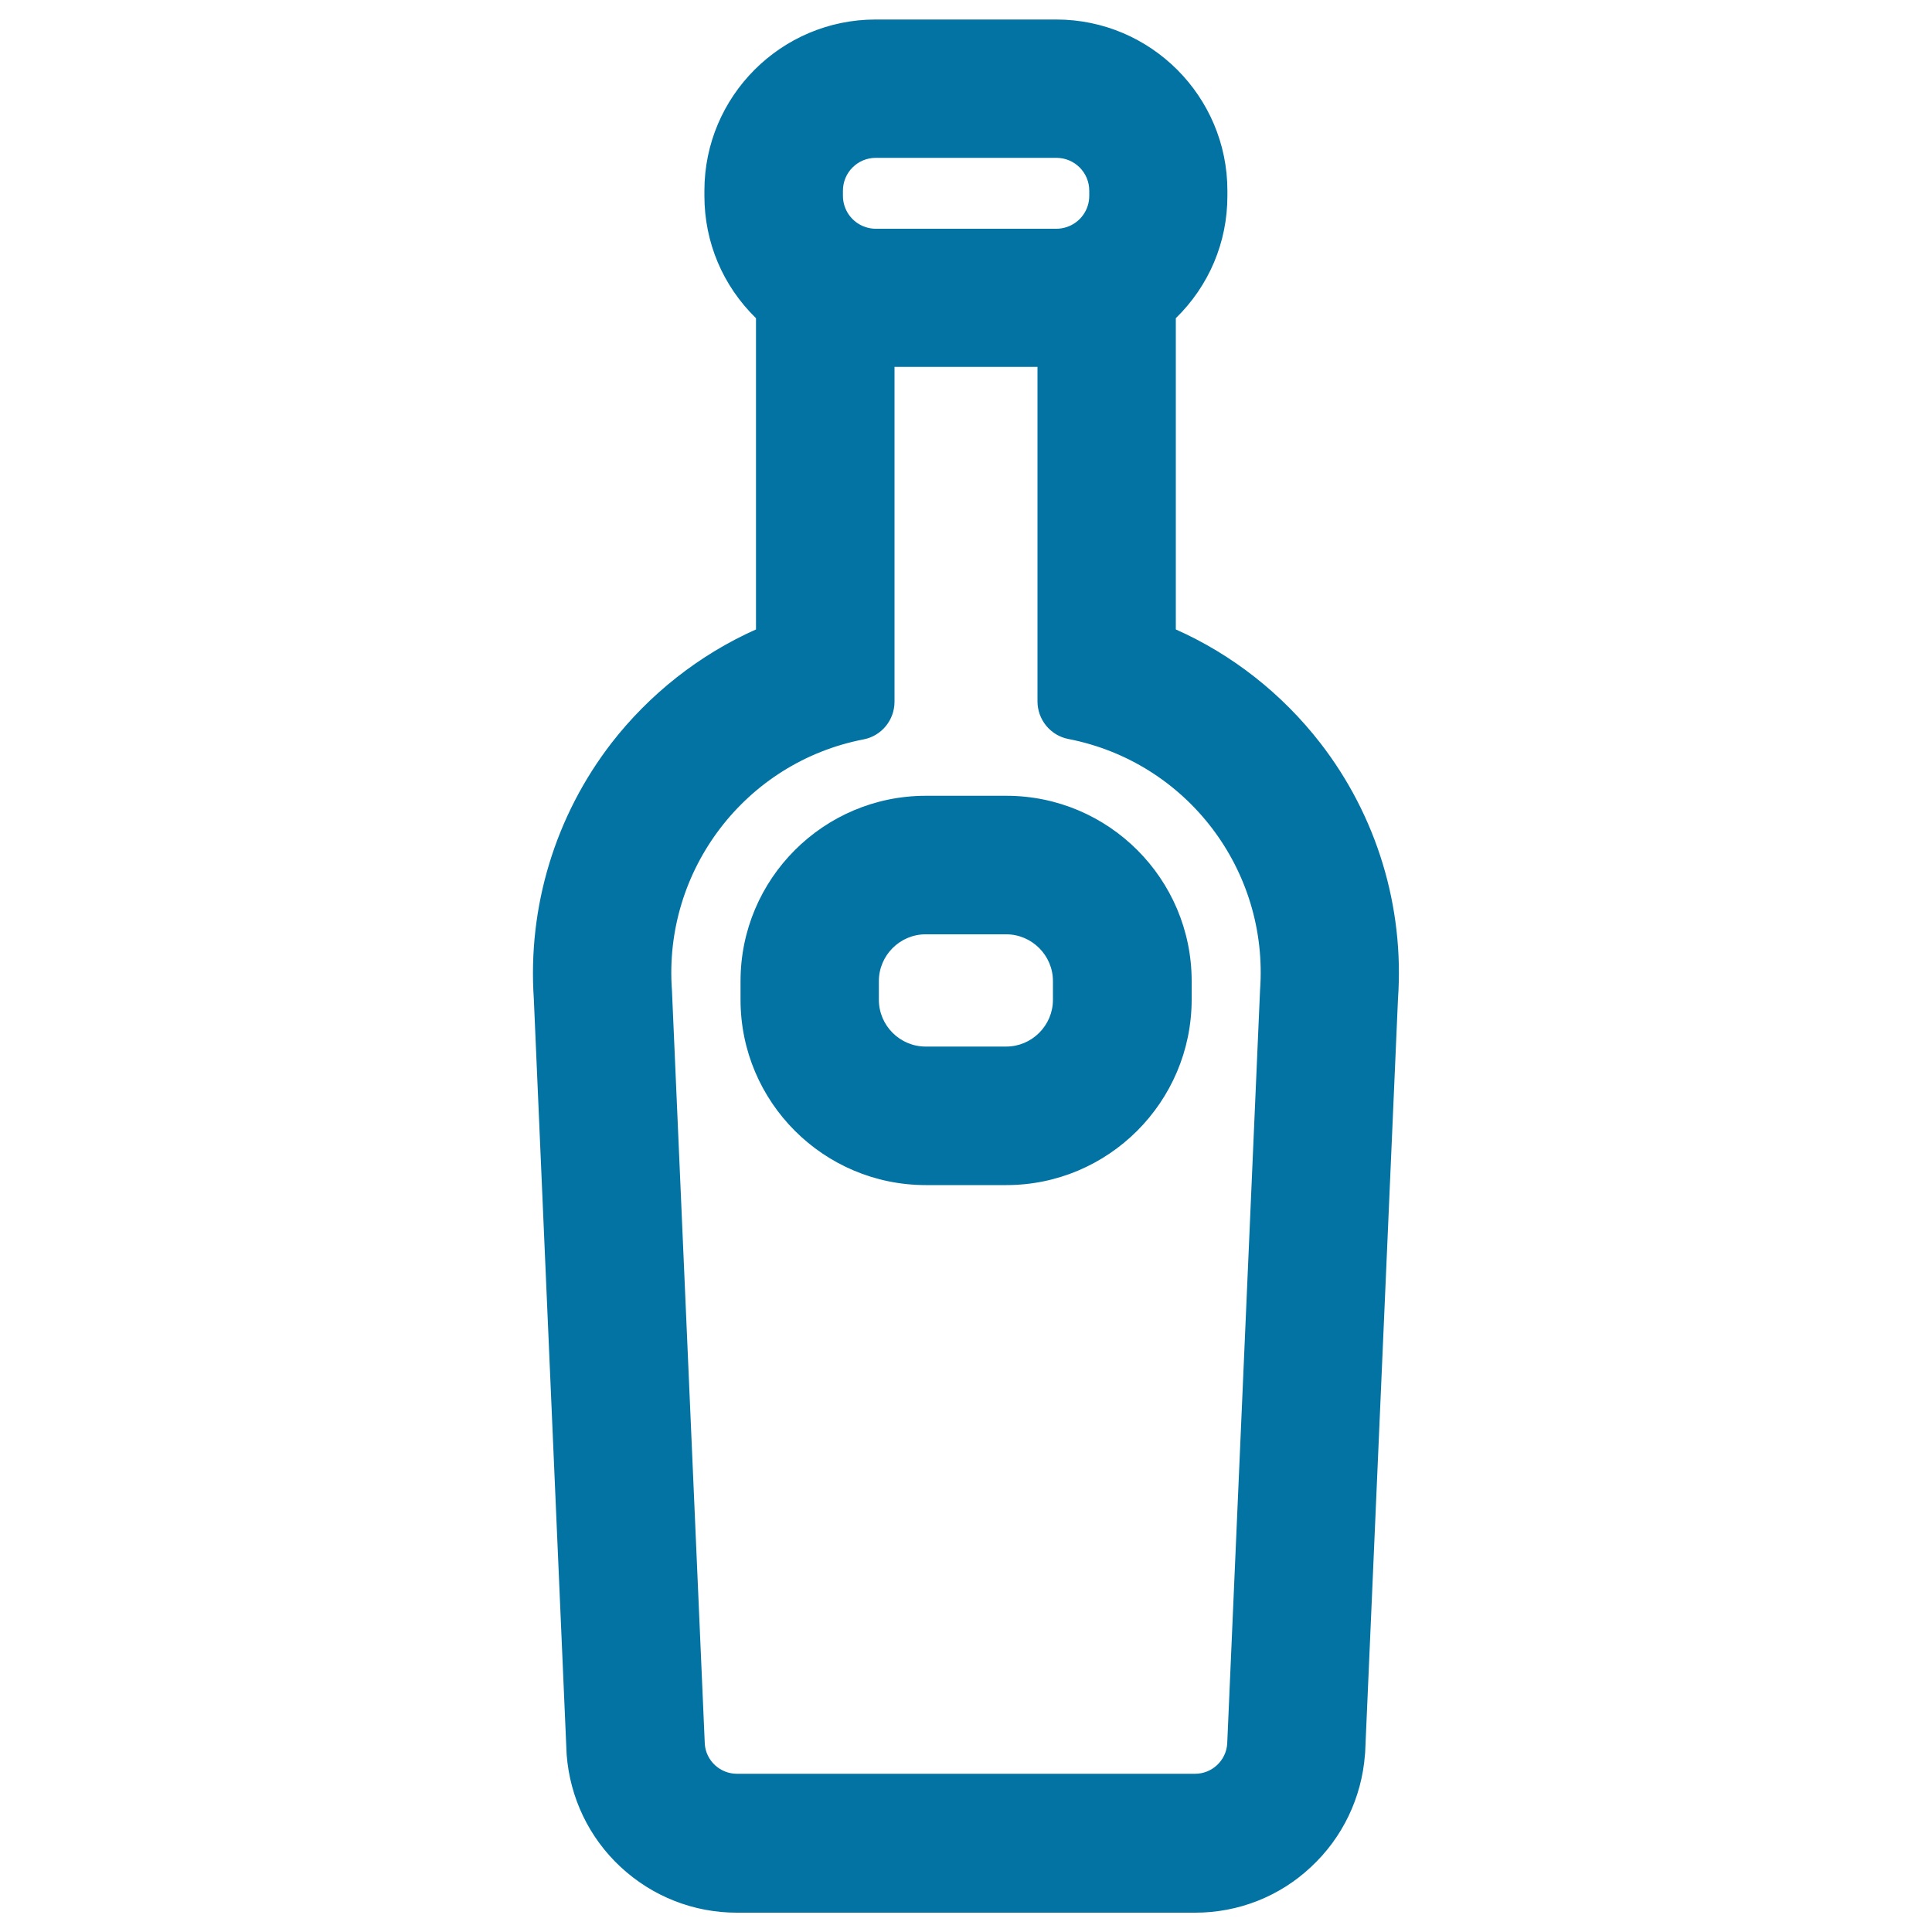 <svg xmlns="http://www.w3.org/2000/svg" viewBox="0 0 1000 1000" style="fill:#0273a2">
<title>Drink Bottle Outline SVG icon</title>
<g><g><path d="M392.1,326.2c-29.2,12.9-55.1,33-75,58.8c-29.1,37.6-43.3,84.3-40.1,131.8L294,906l0,1.1l0.1,1.1c1.6,22.1,11.5,42.6,27.7,57.7c16.2,15.1,37.4,23.4,59.6,23.4h237.2c22.2,0,43.3-8.3,59.6-23.4c16.2-15.1,26.1-35.6,27.7-57.7l0.1-1.1l0-1.1l16.9-389.2c3.2-47.4-11-94.2-40.1-131.8c-19.9-25.7-45.8-45.9-75-58.8v-138v-23.9c16.5-16,26.7-38.3,26.7-63v-2.7c0-48.4-39.4-87.8-87.8-87.8h-93.5c-48.4,0-87.8,39.4-87.8,87.8v2.7c0,24.7,10.2,47,26.7,63v23.9L392.1,326.2L392.1,326.2z M435.5,101.3v-2.7c0-9.8,8-17.8,17.8-17.8h93.5c9.8,0,17.8,8,17.8,17.8v2.7c0,7.9-5.1,14.5-12.2,16.9c-1.8,0.6-3.6,0.9-5.6,0.9h-93.5c-2,0-3.9-0.3-5.6-0.9C440.6,115.8,435.5,109.2,435.5,101.3z M462.2,363.3V189.1h75.7v174.2c0,9.1,6.4,17,15.3,18.7c60.3,11.7,104.6,67.1,99.8,130.8l-17,390.1c-0.7,9.1-8.3,16.2-17.5,16.2H381.4c-9.2,0-16.8-7.1-17.5-16.2l-17-390.1c-4.7-63.7,39.5-119.1,99.8-130.8C455.8,380.3,462.2,372.4,462.2,363.3z"/><path d="M618.6,990H381.4c-22.4,0-43.7-8.4-60.1-23.6c-16.4-15.2-26.3-35.9-28-58.2l-0.1-2.1l-16.9-389.2c-3.2-47.6,11.1-94.6,40.2-132.3c19.7-25.4,45.6-45.8,74.8-58.8l0-161.1c-17.2-16.8-26.7-39.3-26.7-63.3v-2.7c0-48.9,39.8-88.6,88.6-88.6h93.5c48.9,0,88.6,39.8,88.6,88.6v2.7c0,24-9.5,46.5-26.7,63.3v161.1c29.3,13,55.1,33.4,74.8,58.8c29.2,37.7,43.5,84.7,40.2,132.3l-17,390.2l-0.1,1.1c-1.7,22.3-11.6,43-28,58.2C662.3,981.6,641,990,618.6,990z M453.3,11.6c-48,0-87,39-87,87v2.7c0,23.7,9.4,45.8,26.4,62.4l0.2,0.2v162.8l-0.5,0.2c-29.2,12.9-55.1,33.2-74.7,58.5c-28.9,37.4-43.1,84-39.9,131.2l17,390.3l0.1,1c1.6,21.9,11.4,42.2,27.5,57.2c16.1,15,37.1,23.2,59,23.2h237.2c22,0,42.9-8.2,59-23.2c16.1-14.9,25.8-35.2,27.5-57.2l0.1-2.1l16.9-389.2c3.2-47.2-11-93.8-39.9-131.2c-19.6-25.4-45.5-45.6-74.7-58.5l-0.5-0.2V163.9l0.2-0.2c17.1-16.6,26.4-38.7,26.4-62.4v-2.7c0-48-39-87-87-87H453.3z M618.6,920H381.4c-9.5,0-17.6-7.5-18.3-17l-17-390.1c-4.7-63,38.5-119.6,100.5-131.6c8.5-1.6,14.7-9.2,14.7-17.9v-175h77.3v175c0,8.7,6.2,16.3,14.7,17.9c62,12,105.2,68.6,100.5,131.7l-17,390.1C636.2,912.5,628.1,920,618.6,920z M463,189.9v173.3c0,9.5-6.7,17.7-16,19.5c-61.1,11.8-103.8,67.7-99.2,129.9l17,390.1c0.6,8.6,7.9,15.4,16.6,15.4h237.2c8.7,0,16-6.8,16.6-15.5l17-390.1c4.6-62.3-38-118.1-99.2-130c-9.3-1.8-16-10-16-19.5V189.9H463z M546.7,119.9h-93.5c-2,0-4-0.3-5.9-1c-7.6-2.5-12.7-9.6-12.7-17.6v-2.7c0-10.3,8.3-18.6,18.6-18.6h93.5c10.3,0,18.6,8.3,18.6,18.6v2.7c0,8-5.1,15.1-12.7,17.6C550.7,119.6,548.7,119.9,546.7,119.9z M453.3,81.7c-9.4,0-17,7.6-17,17v2.7c0,7.3,4.7,13.8,11.6,16.1c1.7,0.6,3.6,0.9,5.4,0.9h93.5c1.8,0,3.6-0.3,5.4-0.9c6.9-2.3,11.6-8.8,11.6-16.1v-2.7c0-9.4-7.6-17-17-17H453.3z"/></g><g><path d="M479.1,612.6h41.7c52.4,0,95.1-42.6,95.1-95.1v-9.7c0-52.4-42.6-95.1-95.1-95.1h-41.7c-52.4,0-95.1,42.6-95.1,95.1v9.7C384.1,569.9,426.7,612.6,479.1,612.6z M454.1,507.8c0-13.8,11.2-25,25-25h41.7c13.8,0,25,11.2,25,25v9.7c0,13.8-11.2,25-25,25h-41.7c-13.8,0-25-11.2-25-25V507.8z"/><path d="M520.9,613.4h-41.7c-52.9,0-95.9-43-95.9-95.9v-9.7c0-52.9,43-95.9,95.9-95.9h41.7c52.9,0,95.9,43,95.9,95.9v9.7C616.7,570.4,573.7,613.4,520.9,613.4z M479.1,413.6c-52,0-94.2,42.3-94.2,94.2v9.7c0,52,42.3,94.2,94.2,94.2h41.7c52,0,94.2-42.3,94.2-94.2v-9.7c0-52-42.3-94.2-94.2-94.2H479.1z M520.9,543.3h-41.7c-14.2,0-25.8-11.6-25.8-25.8v-9.7c0-14.2,11.6-25.8,25.8-25.8h41.7c14.2,0,25.8,11.6,25.8,25.8v9.7C546.7,531.8,535.1,543.3,520.9,543.3z M479.1,483.6c-13.3,0-24.2,10.9-24.2,24.2v9.7c0,13.3,10.9,24.2,24.2,24.2h41.7c13.3,0,24.2-10.9,24.2-24.2v-9.7c0-13.3-10.9-24.2-24.2-24.2H479.1z"/></g></g>
</svg>